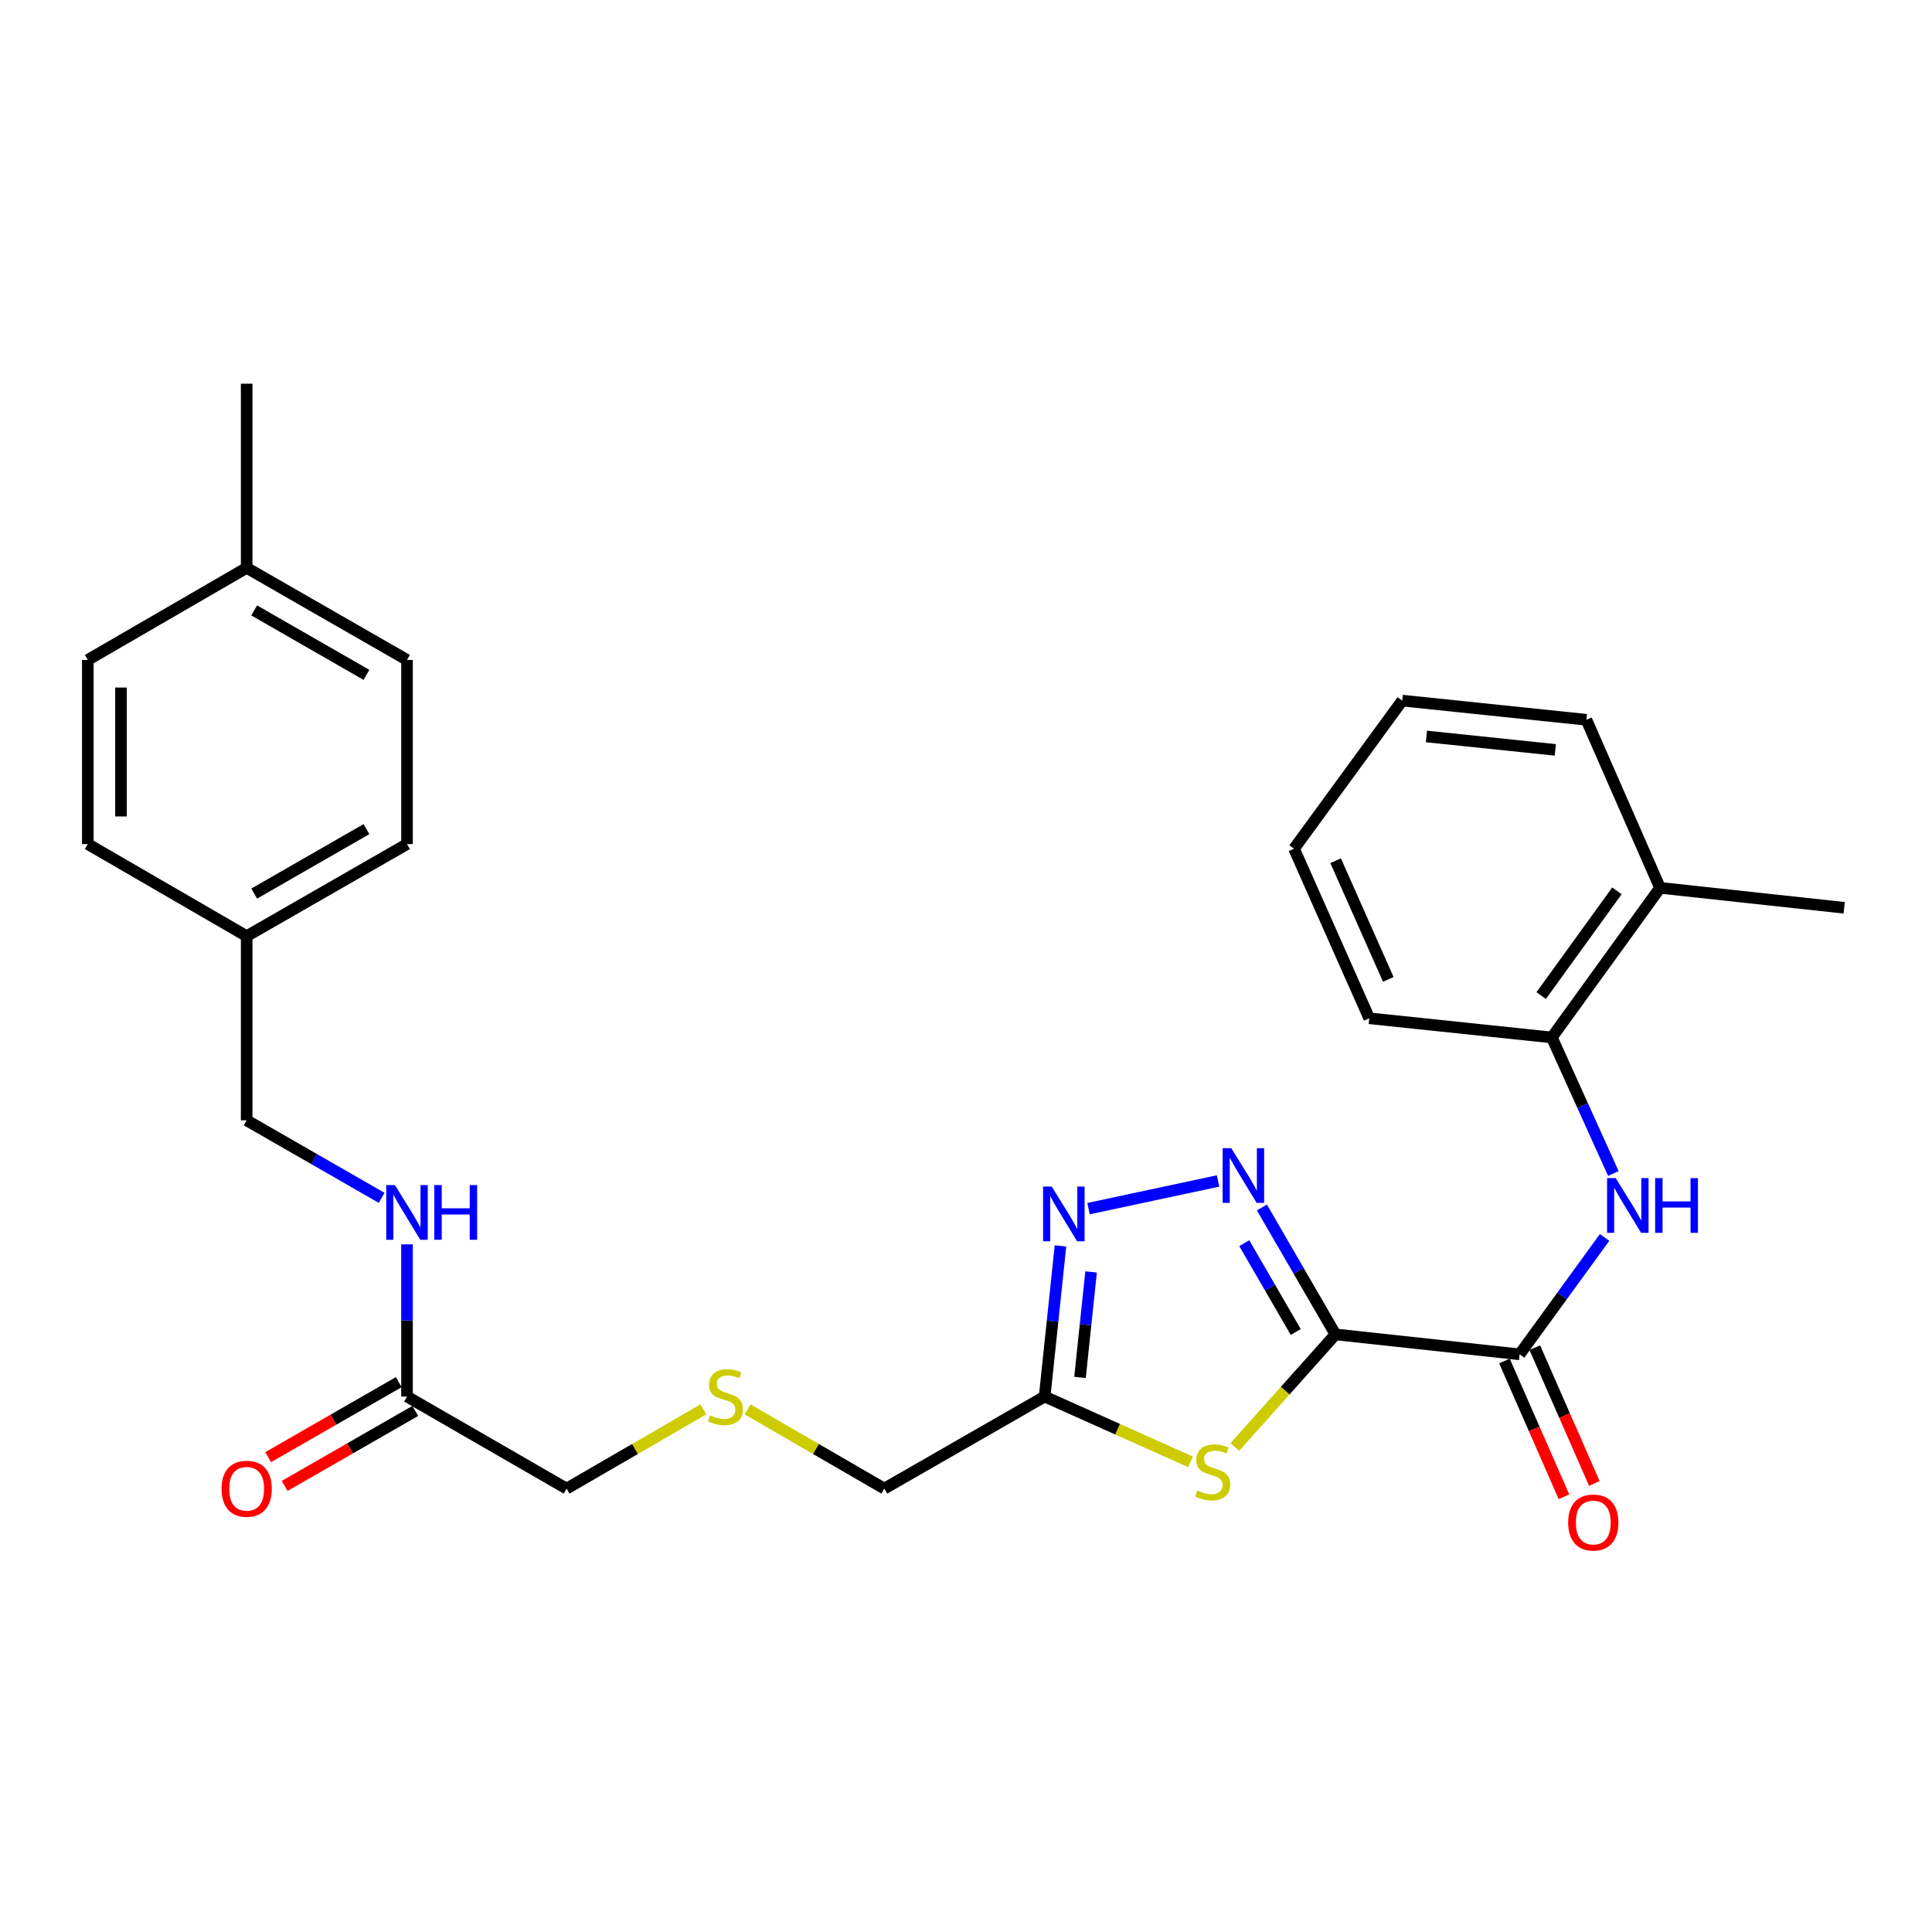 <?xml version='1.0' encoding='iso-8859-1'?>
<svg version='1.1' baseProfile='full'
              xmlns='http://www.w3.org/2000/svg'
                      xmlns:rdkit='http://www.rdkit.org/xml'
                      xmlns:xlink='http://www.w3.org/1999/xlink'
                  xml:space='preserve'
width='1000px' height='1000px' viewBox='0 0 1000 1000'>
<!-- END OF HEADER -->
<rect style='opacity:1.0;fill:#FFFFFF;stroke:none' width='1000' height='1000' x='0' y='0'> </rect>
<path class='bond-0' d='M 691.236,690.678 L 672.198,657.836' style='fill:none;fill-rule:evenodd;stroke:#000000;stroke-width:6px;stroke-linecap:butt;stroke-linejoin:miter;stroke-opacity:1' />
<path class='bond-0' d='M 672.198,657.836 L 653.16,624.994' style='fill:none;fill-rule:evenodd;stroke:#0000FF;stroke-width:6px;stroke-linecap:butt;stroke-linejoin:miter;stroke-opacity:1' />
<path class='bond-0' d='M 670.674,689.433 L 657.348,666.444' style='fill:none;fill-rule:evenodd;stroke:#000000;stroke-width:6px;stroke-linecap:butt;stroke-linejoin:miter;stroke-opacity:1' />
<path class='bond-0' d='M 657.348,666.444 L 644.021,643.455' style='fill:none;fill-rule:evenodd;stroke:#0000FF;stroke-width:6px;stroke-linecap:butt;stroke-linejoin:miter;stroke-opacity:1' />
<path class='bond-1' d='M 691.236,690.678 L 665.194,719.819' style='fill:none;fill-rule:evenodd;stroke:#000000;stroke-width:6px;stroke-linecap:butt;stroke-linejoin:miter;stroke-opacity:1' />
<path class='bond-1' d='M 665.194,719.819 L 639.152,748.96' style='fill:none;fill-rule:evenodd;stroke:#CCCC00;stroke-width:6px;stroke-linecap:butt;stroke-linejoin:miter;stroke-opacity:1' />
<path class='bond-2' d='M 691.236,690.678 L 786.558,701.005' style='fill:none;fill-rule:evenodd;stroke:#000000;stroke-width:6px;stroke-linecap:butt;stroke-linejoin:miter;stroke-opacity:1' />
<path class='bond-3' d='M 630.459,611.261 L 563.417,625.59' style='fill:none;fill-rule:evenodd;stroke:#0000FF;stroke-width:6px;stroke-linecap:butt;stroke-linejoin:miter;stroke-opacity:1' />
<path class='bond-4' d='M 616.225,756.657 L 578.467,739.755' style='fill:none;fill-rule:evenodd;stroke:#CCCC00;stroke-width:6px;stroke-linecap:butt;stroke-linejoin:miter;stroke-opacity:1' />
<path class='bond-4' d='M 578.467,739.755 L 540.709,722.852' style='fill:none;fill-rule:evenodd;stroke:#000000;stroke-width:6px;stroke-linecap:butt;stroke-linejoin:miter;stroke-opacity:1' />
<path class='bond-5' d='M 786.558,701.005 L 808.546,670.75' style='fill:none;fill-rule:evenodd;stroke:#000000;stroke-width:6px;stroke-linecap:butt;stroke-linejoin:miter;stroke-opacity:1' />
<path class='bond-5' d='M 808.546,670.75 L 830.533,640.495' style='fill:none;fill-rule:evenodd;stroke:#0000FF;stroke-width:6px;stroke-linecap:butt;stroke-linejoin:miter;stroke-opacity:1' />
<path class='bond-8' d='M 778.698,704.451 L 794.101,739.588' style='fill:none;fill-rule:evenodd;stroke:#000000;stroke-width:6px;stroke-linecap:butt;stroke-linejoin:miter;stroke-opacity:1' />
<path class='bond-8' d='M 794.101,739.588 L 809.505,774.726' style='fill:none;fill-rule:evenodd;stroke:#FF0000;stroke-width:6px;stroke-linecap:butt;stroke-linejoin:miter;stroke-opacity:1' />
<path class='bond-8' d='M 794.419,697.559 L 809.822,732.697' style='fill:none;fill-rule:evenodd;stroke:#000000;stroke-width:6px;stroke-linecap:butt;stroke-linejoin:miter;stroke-opacity:1' />
<path class='bond-8' d='M 809.822,732.697 L 825.226,767.834' style='fill:none;fill-rule:evenodd;stroke:#FF0000;stroke-width:6px;stroke-linecap:butt;stroke-linejoin:miter;stroke-opacity:1' />
<path class='bond-28' d='M 548.9,644.858 L 544.805,683.855' style='fill:none;fill-rule:evenodd;stroke:#0000FF;stroke-width:6px;stroke-linecap:butt;stroke-linejoin:miter;stroke-opacity:1' />
<path class='bond-28' d='M 544.805,683.855 L 540.709,722.852' style='fill:none;fill-rule:evenodd;stroke:#000000;stroke-width:6px;stroke-linecap:butt;stroke-linejoin:miter;stroke-opacity:1' />
<path class='bond-28' d='M 564.742,658.35 L 561.876,685.648' style='fill:none;fill-rule:evenodd;stroke:#0000FF;stroke-width:6px;stroke-linecap:butt;stroke-linejoin:miter;stroke-opacity:1' />
<path class='bond-28' d='M 561.876,685.648 L 559.009,712.946' style='fill:none;fill-rule:evenodd;stroke:#000000;stroke-width:6px;stroke-linecap:butt;stroke-linejoin:miter;stroke-opacity:1' />
<path class='bond-13' d='M 540.709,722.852 L 457.717,770.504' style='fill:none;fill-rule:evenodd;stroke:#000000;stroke-width:6px;stroke-linecap:butt;stroke-linejoin:miter;stroke-opacity:1' />
<path class='bond-6' d='M 835.072,607.408 L 819.15,572.196' style='fill:none;fill-rule:evenodd;stroke:#0000FF;stroke-width:6px;stroke-linecap:butt;stroke-linejoin:miter;stroke-opacity:1' />
<path class='bond-6' d='M 819.15,572.196 L 803.227,536.985' style='fill:none;fill-rule:evenodd;stroke:#000000;stroke-width:6px;stroke-linecap:butt;stroke-linejoin:miter;stroke-opacity:1' />
<path class='bond-11' d='M 803.227,536.985 L 859.233,459.543' style='fill:none;fill-rule:evenodd;stroke:#000000;stroke-width:6px;stroke-linecap:butt;stroke-linejoin:miter;stroke-opacity:1' />
<path class='bond-11' d='M 797.719,515.31 L 836.923,461.1' style='fill:none;fill-rule:evenodd;stroke:#000000;stroke-width:6px;stroke-linecap:butt;stroke-linejoin:miter;stroke-opacity:1' />
<path class='bond-22' d='M 803.227,536.985 L 708.725,527.058' style='fill:none;fill-rule:evenodd;stroke:#000000;stroke-width:6px;stroke-linecap:butt;stroke-linejoin:miter;stroke-opacity:1' />
<path class='bond-7' d='M 210.667,722.852 L 293.277,770.504' style='fill:none;fill-rule:evenodd;stroke:#000000;stroke-width:6px;stroke-linecap:butt;stroke-linejoin:miter;stroke-opacity:1' />
<path class='bond-9' d='M 210.667,722.852 L 210.667,683.467' style='fill:none;fill-rule:evenodd;stroke:#000000;stroke-width:6px;stroke-linecap:butt;stroke-linejoin:miter;stroke-opacity:1' />
<path class='bond-9' d='M 210.667,683.467 L 210.667,644.082' style='fill:none;fill-rule:evenodd;stroke:#0000FF;stroke-width:6px;stroke-linecap:butt;stroke-linejoin:miter;stroke-opacity:1' />
<path class='bond-10' d='M 206.393,715.409 L 172.593,734.816' style='fill:none;fill-rule:evenodd;stroke:#000000;stroke-width:6px;stroke-linecap:butt;stroke-linejoin:miter;stroke-opacity:1' />
<path class='bond-10' d='M 172.593,734.816 L 138.793,754.223' style='fill:none;fill-rule:evenodd;stroke:#FF0000;stroke-width:6px;stroke-linecap:butt;stroke-linejoin:miter;stroke-opacity:1' />
<path class='bond-10' d='M 214.94,730.295 L 181.14,749.702' style='fill:none;fill-rule:evenodd;stroke:#000000;stroke-width:6px;stroke-linecap:butt;stroke-linejoin:miter;stroke-opacity:1' />
<path class='bond-10' d='M 181.14,749.702 L 147.34,769.109' style='fill:none;fill-rule:evenodd;stroke:#FF0000;stroke-width:6px;stroke-linecap:butt;stroke-linejoin:miter;stroke-opacity:1' />
<path class='bond-14' d='M 197.534,619.998 L 162.604,599.938' style='fill:none;fill-rule:evenodd;stroke:#0000FF;stroke-width:6px;stroke-linecap:butt;stroke-linejoin:miter;stroke-opacity:1' />
<path class='bond-14' d='M 162.604,599.938 L 127.674,579.878' style='fill:none;fill-rule:evenodd;stroke:#000000;stroke-width:6px;stroke-linecap:butt;stroke-linejoin:miter;stroke-opacity:1' />
<path class='bond-23' d='M 859.233,459.543 L 954.545,469.87' style='fill:none;fill-rule:evenodd;stroke:#000000;stroke-width:6px;stroke-linecap:butt;stroke-linejoin:miter;stroke-opacity:1' />
<path class='bond-24' d='M 859.233,459.543 L 821.107,372.555' style='fill:none;fill-rule:evenodd;stroke:#000000;stroke-width:6px;stroke-linecap:butt;stroke-linejoin:miter;stroke-opacity:1' />
<path class='bond-12' d='M 386.953,729.492 L 422.335,749.998' style='fill:none;fill-rule:evenodd;stroke:#CCCC00;stroke-width:6px;stroke-linecap:butt;stroke-linejoin:miter;stroke-opacity:1' />
<path class='bond-12' d='M 422.335,749.998 L 457.717,770.504' style='fill:none;fill-rule:evenodd;stroke:#000000;stroke-width:6px;stroke-linecap:butt;stroke-linejoin:miter;stroke-opacity:1' />
<path class='bond-21' d='M 364.042,729.492 L 328.66,749.998' style='fill:none;fill-rule:evenodd;stroke:#CCCC00;stroke-width:6px;stroke-linecap:butt;stroke-linejoin:miter;stroke-opacity:1' />
<path class='bond-21' d='M 328.66,749.998 L 293.277,770.504' style='fill:none;fill-rule:evenodd;stroke:#000000;stroke-width:6px;stroke-linecap:butt;stroke-linejoin:miter;stroke-opacity:1' />
<path class='bond-15' d='M 127.674,579.878 L 127.674,484.556' style='fill:none;fill-rule:evenodd;stroke:#000000;stroke-width:6px;stroke-linecap:butt;stroke-linejoin:miter;stroke-opacity:1' />
<path class='bond-17' d='M 127.674,484.556 L 45.455,436.895' style='fill:none;fill-rule:evenodd;stroke:#000000;stroke-width:6px;stroke-linecap:butt;stroke-linejoin:miter;stroke-opacity:1' />
<path class='bond-18' d='M 127.674,484.556 L 210.667,436.895' style='fill:none;fill-rule:evenodd;stroke:#000000;stroke-width:6px;stroke-linecap:butt;stroke-linejoin:miter;stroke-opacity:1' />
<path class='bond-18' d='M 131.575,462.522 L 189.67,429.159' style='fill:none;fill-rule:evenodd;stroke:#000000;stroke-width:6px;stroke-linecap:butt;stroke-linejoin:miter;stroke-opacity:1' />
<path class='bond-16' d='M 127.674,293.921 L 210.667,341.572' style='fill:none;fill-rule:evenodd;stroke:#000000;stroke-width:6px;stroke-linecap:butt;stroke-linejoin:miter;stroke-opacity:1' />
<path class='bond-16' d='M 131.576,315.954 L 189.671,349.31' style='fill:none;fill-rule:evenodd;stroke:#000000;stroke-width:6px;stroke-linecap:butt;stroke-linejoin:miter;stroke-opacity:1' />
<path class='bond-25' d='M 127.674,293.921 L 127.674,198.608' style='fill:none;fill-rule:evenodd;stroke:#000000;stroke-width:6px;stroke-linecap:butt;stroke-linejoin:miter;stroke-opacity:1' />
<path class='bond-30' d='M 127.674,293.921 L 45.455,341.572' style='fill:none;fill-rule:evenodd;stroke:#000000;stroke-width:6px;stroke-linecap:butt;stroke-linejoin:miter;stroke-opacity:1' />
<path class='bond-19' d='M 45.455,436.895 L 45.455,341.572' style='fill:none;fill-rule:evenodd;stroke:#000000;stroke-width:6px;stroke-linecap:butt;stroke-linejoin:miter;stroke-opacity:1' />
<path class='bond-19' d='M 62.619,422.596 L 62.619,355.871' style='fill:none;fill-rule:evenodd;stroke:#000000;stroke-width:6px;stroke-linecap:butt;stroke-linejoin:miter;stroke-opacity:1' />
<path class='bond-20' d='M 210.667,436.895 L 210.667,341.572' style='fill:none;fill-rule:evenodd;stroke:#000000;stroke-width:6px;stroke-linecap:butt;stroke-linejoin:miter;stroke-opacity:1' />
<path class='bond-26' d='M 708.725,527.058 L 669.789,439.288' style='fill:none;fill-rule:evenodd;stroke:#000000;stroke-width:6px;stroke-linecap:butt;stroke-linejoin:miter;stroke-opacity:1' />
<path class='bond-26' d='M 718.575,506.932 L 691.32,445.493' style='fill:none;fill-rule:evenodd;stroke:#000000;stroke-width:6px;stroke-linecap:butt;stroke-linejoin:miter;stroke-opacity:1' />
<path class='bond-29' d='M 821.107,372.555 L 725.795,362.628' style='fill:none;fill-rule:evenodd;stroke:#000000;stroke-width:6px;stroke-linecap:butt;stroke-linejoin:miter;stroke-opacity:1' />
<path class='bond-29' d='M 805.032,388.138 L 738.313,381.19' style='fill:none;fill-rule:evenodd;stroke:#000000;stroke-width:6px;stroke-linecap:butt;stroke-linejoin:miter;stroke-opacity:1' />
<path class='bond-27' d='M 669.789,439.288 L 725.795,362.628' style='fill:none;fill-rule:evenodd;stroke:#000000;stroke-width:6px;stroke-linecap:butt;stroke-linejoin:miter;stroke-opacity:1' />
<path  class='atom-1' d='M 637.315 594.298
L 646.595 609.298
Q 647.515 610.778, 648.995 613.458
Q 650.475 616.138, 650.555 616.298
L 650.555 594.298
L 654.315 594.298
L 654.315 622.618
L 650.435 622.618
L 640.475 606.218
Q 639.315 604.298, 638.075 602.098
Q 636.875 599.898, 636.515 599.218
L 636.515 622.618
L 632.835 622.618
L 632.835 594.298
L 637.315 594.298
' fill='#0000FF'/>
<path  class='atom-2' d='M 619.688 771.508
Q 620.008 771.628, 621.328 772.188
Q 622.648 772.748, 624.088 773.108
Q 625.568 773.428, 627.008 773.428
Q 629.688 773.428, 631.248 772.148
Q 632.808 770.828, 632.808 768.548
Q 632.808 766.988, 632.008 766.028
Q 631.248 765.068, 630.048 764.548
Q 628.848 764.028, 626.848 763.428
Q 624.328 762.668, 622.808 761.948
Q 621.328 761.228, 620.248 759.708
Q 619.208 758.188, 619.208 755.628
Q 619.208 752.068, 621.608 749.868
Q 624.048 747.668, 628.848 747.668
Q 632.128 747.668, 635.848 749.228
L 634.928 752.308
Q 631.528 750.908, 628.968 750.908
Q 626.208 750.908, 624.688 752.068
Q 623.168 753.188, 623.208 755.148
Q 623.208 756.668, 623.968 757.588
Q 624.768 758.508, 625.888 759.028
Q 627.048 759.548, 628.968 760.148
Q 631.528 760.948, 633.048 761.748
Q 634.568 762.548, 635.648 764.188
Q 636.768 765.788, 636.768 768.548
Q 636.768 772.468, 634.128 774.588
Q 631.528 776.668, 627.168 776.668
Q 624.648 776.668, 622.728 776.108
Q 620.848 775.588, 618.608 774.668
L 619.688 771.508
' fill='#CCCC00'/>
<path  class='atom-4' d='M 544.376 614.161
L 553.656 629.161
Q 554.576 630.641, 556.056 633.321
Q 557.536 636.001, 557.616 636.161
L 557.616 614.161
L 561.376 614.161
L 561.376 642.481
L 557.496 642.481
L 547.536 626.081
Q 546.376 624.161, 545.136 621.961
Q 543.936 619.761, 543.576 619.081
L 543.576 642.481
L 539.896 642.481
L 539.896 614.161
L 544.376 614.161
' fill='#0000FF'/>
<path  class='atom-6' d='M 836.294 609.794
L 845.574 624.794
Q 846.494 626.274, 847.974 628.954
Q 849.454 631.634, 849.534 631.794
L 849.534 609.794
L 853.294 609.794
L 853.294 638.114
L 849.414 638.114
L 839.454 621.714
Q 838.294 619.794, 837.054 617.594
Q 835.854 615.394, 835.494 614.714
L 835.494 638.114
L 831.814 638.114
L 831.814 609.794
L 836.294 609.794
' fill='#0000FF'/>
<path  class='atom-6' d='M 856.694 609.794
L 860.534 609.794
L 860.534 621.834
L 875.014 621.834
L 875.014 609.794
L 878.854 609.794
L 878.854 638.114
L 875.014 638.114
L 875.014 625.034
L 860.534 625.034
L 860.534 638.114
L 856.694 638.114
L 856.694 609.794
' fill='#0000FF'/>
<path  class='atom-9' d='M 811.683 788.054
Q 811.683 781.254, 815.043 777.454
Q 818.403 773.654, 824.683 773.654
Q 830.963 773.654, 834.323 777.454
Q 837.683 781.254, 837.683 788.054
Q 837.683 794.934, 834.283 798.854
Q 830.883 802.734, 824.683 802.734
Q 818.443 802.734, 815.043 798.854
Q 811.683 794.974, 811.683 788.054
M 824.683 799.534
Q 829.003 799.534, 831.323 796.654
Q 833.683 793.734, 833.683 788.054
Q 833.683 782.494, 831.323 779.694
Q 829.003 776.854, 824.683 776.854
Q 820.363 776.854, 818.003 779.654
Q 815.683 782.454, 815.683 788.054
Q 815.683 793.774, 818.003 796.654
Q 820.363 799.534, 824.683 799.534
' fill='#FF0000'/>
<path  class='atom-10' d='M 204.407 613.379
L 213.687 628.379
Q 214.607 629.859, 216.087 632.539
Q 217.567 635.219, 217.647 635.379
L 217.647 613.379
L 221.407 613.379
L 221.407 641.699
L 217.527 641.699
L 207.567 625.299
Q 206.407 623.379, 205.167 621.179
Q 203.967 618.979, 203.607 618.299
L 203.607 641.699
L 199.927 641.699
L 199.927 613.379
L 204.407 613.379
' fill='#0000FF'/>
<path  class='atom-10' d='M 224.807 613.379
L 228.647 613.379
L 228.647 625.419
L 243.127 625.419
L 243.127 613.379
L 246.967 613.379
L 246.967 641.699
L 243.127 641.699
L 243.127 628.619
L 228.647 628.619
L 228.647 641.699
L 224.807 641.699
L 224.807 613.379
' fill='#0000FF'/>
<path  class='atom-11' d='M 114.674 770.584
Q 114.674 763.784, 118.034 759.984
Q 121.394 756.184, 127.674 756.184
Q 133.954 756.184, 137.314 759.984
Q 140.674 763.784, 140.674 770.584
Q 140.674 777.464, 137.274 781.384
Q 133.874 785.264, 127.674 785.264
Q 121.434 785.264, 118.034 781.384
Q 114.674 777.504, 114.674 770.584
M 127.674 782.064
Q 131.994 782.064, 134.314 779.184
Q 136.674 776.264, 136.674 770.584
Q 136.674 765.024, 134.314 762.224
Q 131.994 759.384, 127.674 759.384
Q 123.354 759.384, 120.994 762.184
Q 118.674 764.984, 118.674 770.584
Q 118.674 776.304, 120.994 779.184
Q 123.354 782.064, 127.674 782.064
' fill='#FF0000'/>
<path  class='atom-13' d='M 367.497 732.572
Q 367.817 732.692, 369.137 733.252
Q 370.457 733.812, 371.897 734.172
Q 373.377 734.492, 374.817 734.492
Q 377.497 734.492, 379.057 733.212
Q 380.617 731.892, 380.617 729.612
Q 380.617 728.052, 379.817 727.092
Q 379.057 726.132, 377.857 725.612
Q 376.657 725.092, 374.657 724.492
Q 372.137 723.732, 370.617 723.012
Q 369.137 722.292, 368.057 720.772
Q 367.017 719.252, 367.017 716.692
Q 367.017 713.132, 369.417 710.932
Q 371.857 708.732, 376.657 708.732
Q 379.937 708.732, 383.657 710.292
L 382.737 713.372
Q 379.337 711.972, 376.777 711.972
Q 374.017 711.972, 372.497 713.132
Q 370.977 714.252, 371.017 716.212
Q 371.017 717.732, 371.777 718.652
Q 372.577 719.572, 373.697 720.092
Q 374.857 720.612, 376.777 721.212
Q 379.337 722.012, 380.857 722.812
Q 382.377 723.612, 383.457 725.252
Q 384.577 726.852, 384.577 729.612
Q 384.577 733.532, 381.937 735.652
Q 379.337 737.732, 374.977 737.732
Q 372.457 737.732, 370.537 737.172
Q 368.657 736.652, 366.417 735.732
L 367.497 732.572
' fill='#CCCC00'/>
</svg>
